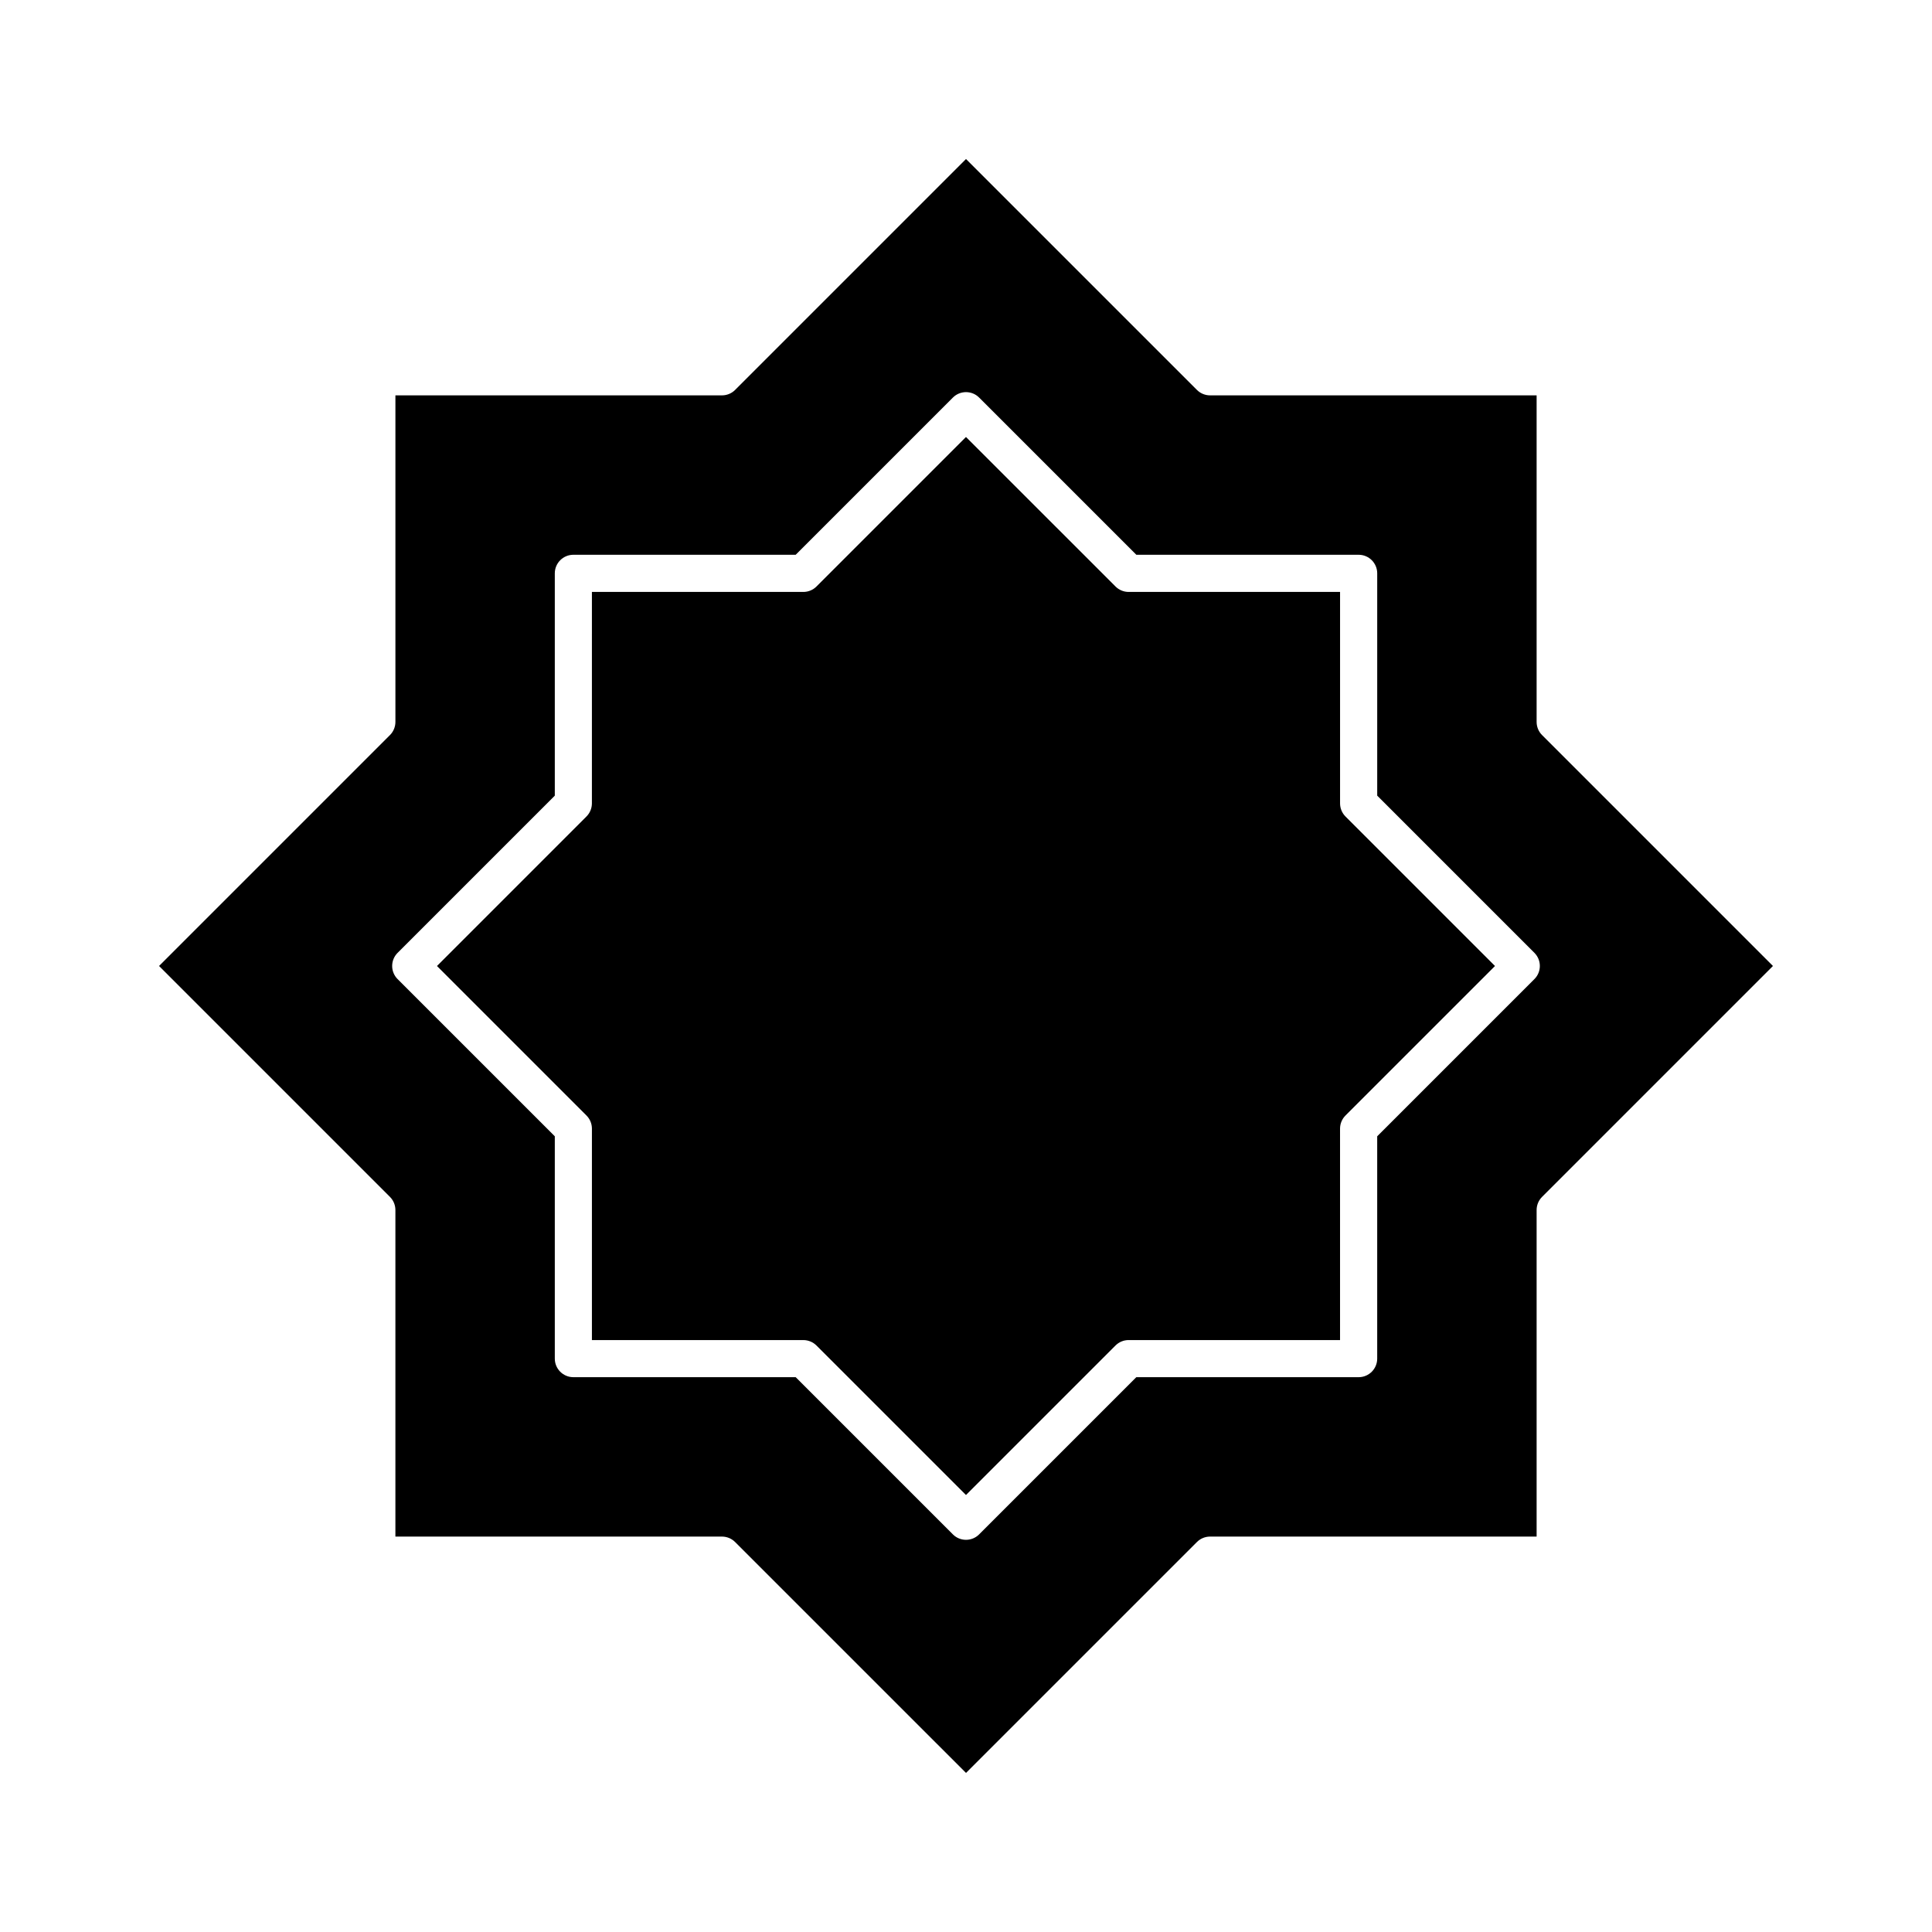 <?xml version="1.0" encoding="UTF-8"?>
<!-- Uploaded to: ICON Repo, www.svgrepo.com, Generator: ICON Repo Mixer Tools -->
<svg fill="#000000" width="800px" height="800px" version="1.1" viewBox="144 144 512 512" xmlns="http://www.w3.org/2000/svg">
 <g>
  <path d="m552.66 338.8c-0.922-0.922-1.441-2.176-1.441-3.481v-86.543h-86.543c-1.305 0-2.555-0.52-3.477-1.441l-61.195-61.191-61.191 61.191c-0.922 0.922-2.176 1.441-3.481 1.441h-86.543v86.543c0 1.305-0.52 2.555-1.441 3.481l-61.195 61.195 61.191 61.195c0.922 0.922 1.441 2.172 1.441 3.477v86.543h86.543c1.305 0 2.555 0.52 3.481 1.441l61.195 61.191 61.195-61.191c0.922-0.922 2.172-1.441 3.477-1.441h86.543v-86.543c0-1.305 0.52-2.555 1.441-3.477l61.191-61.195zm-2.027 64.672-41.66 41.66v58.914c0 2.719-2.203 4.922-4.922 4.922h-58.914l-41.66 41.66c-0.961 0.961-2.219 1.441-3.477 1.441-1.258 0-2.519-0.48-3.477-1.441l-41.66-41.66h-58.914c-2.719 0-4.922-2.203-4.922-4.922v-58.914l-41.66-41.66c-1.922-1.922-1.922-5.035 0-6.957l41.66-41.66v-58.914c0-2.719 2.203-4.922 4.922-4.922h58.914l41.66-41.66c1.922-1.922 5.039-1.922 6.957 0l41.66 41.66h58.914c2.719 0 4.922 2.203 4.922 4.922v58.914l41.66 41.66c1.918 1.922 1.918 5.035-0.004 6.957z"/>
  <path d="m499.13 356.9v-56.031h-56.031c-1.305 0-2.555-0.52-3.477-1.441l-39.625-39.621-39.621 39.621c-0.922 0.922-2.176 1.441-3.481 1.441h-56.031l-0.004 56.031c0 1.305-0.52 2.555-1.441 3.477l-39.617 39.625 39.621 39.621c0.922 0.922 1.441 2.172 1.441 3.477v56.031l56.031 0.004c1.305 0 2.555 0.52 3.481 1.441l39.621 39.617 39.621-39.621c0.922-0.922 2.172-1.441 3.477-1.441h56.031v-56.031c0-1.305 0.52-2.555 1.441-3.477l39.625-39.621-39.621-39.621c-0.926-0.926-1.441-2.176-1.441-3.481z"/>
 </g>
</svg>
